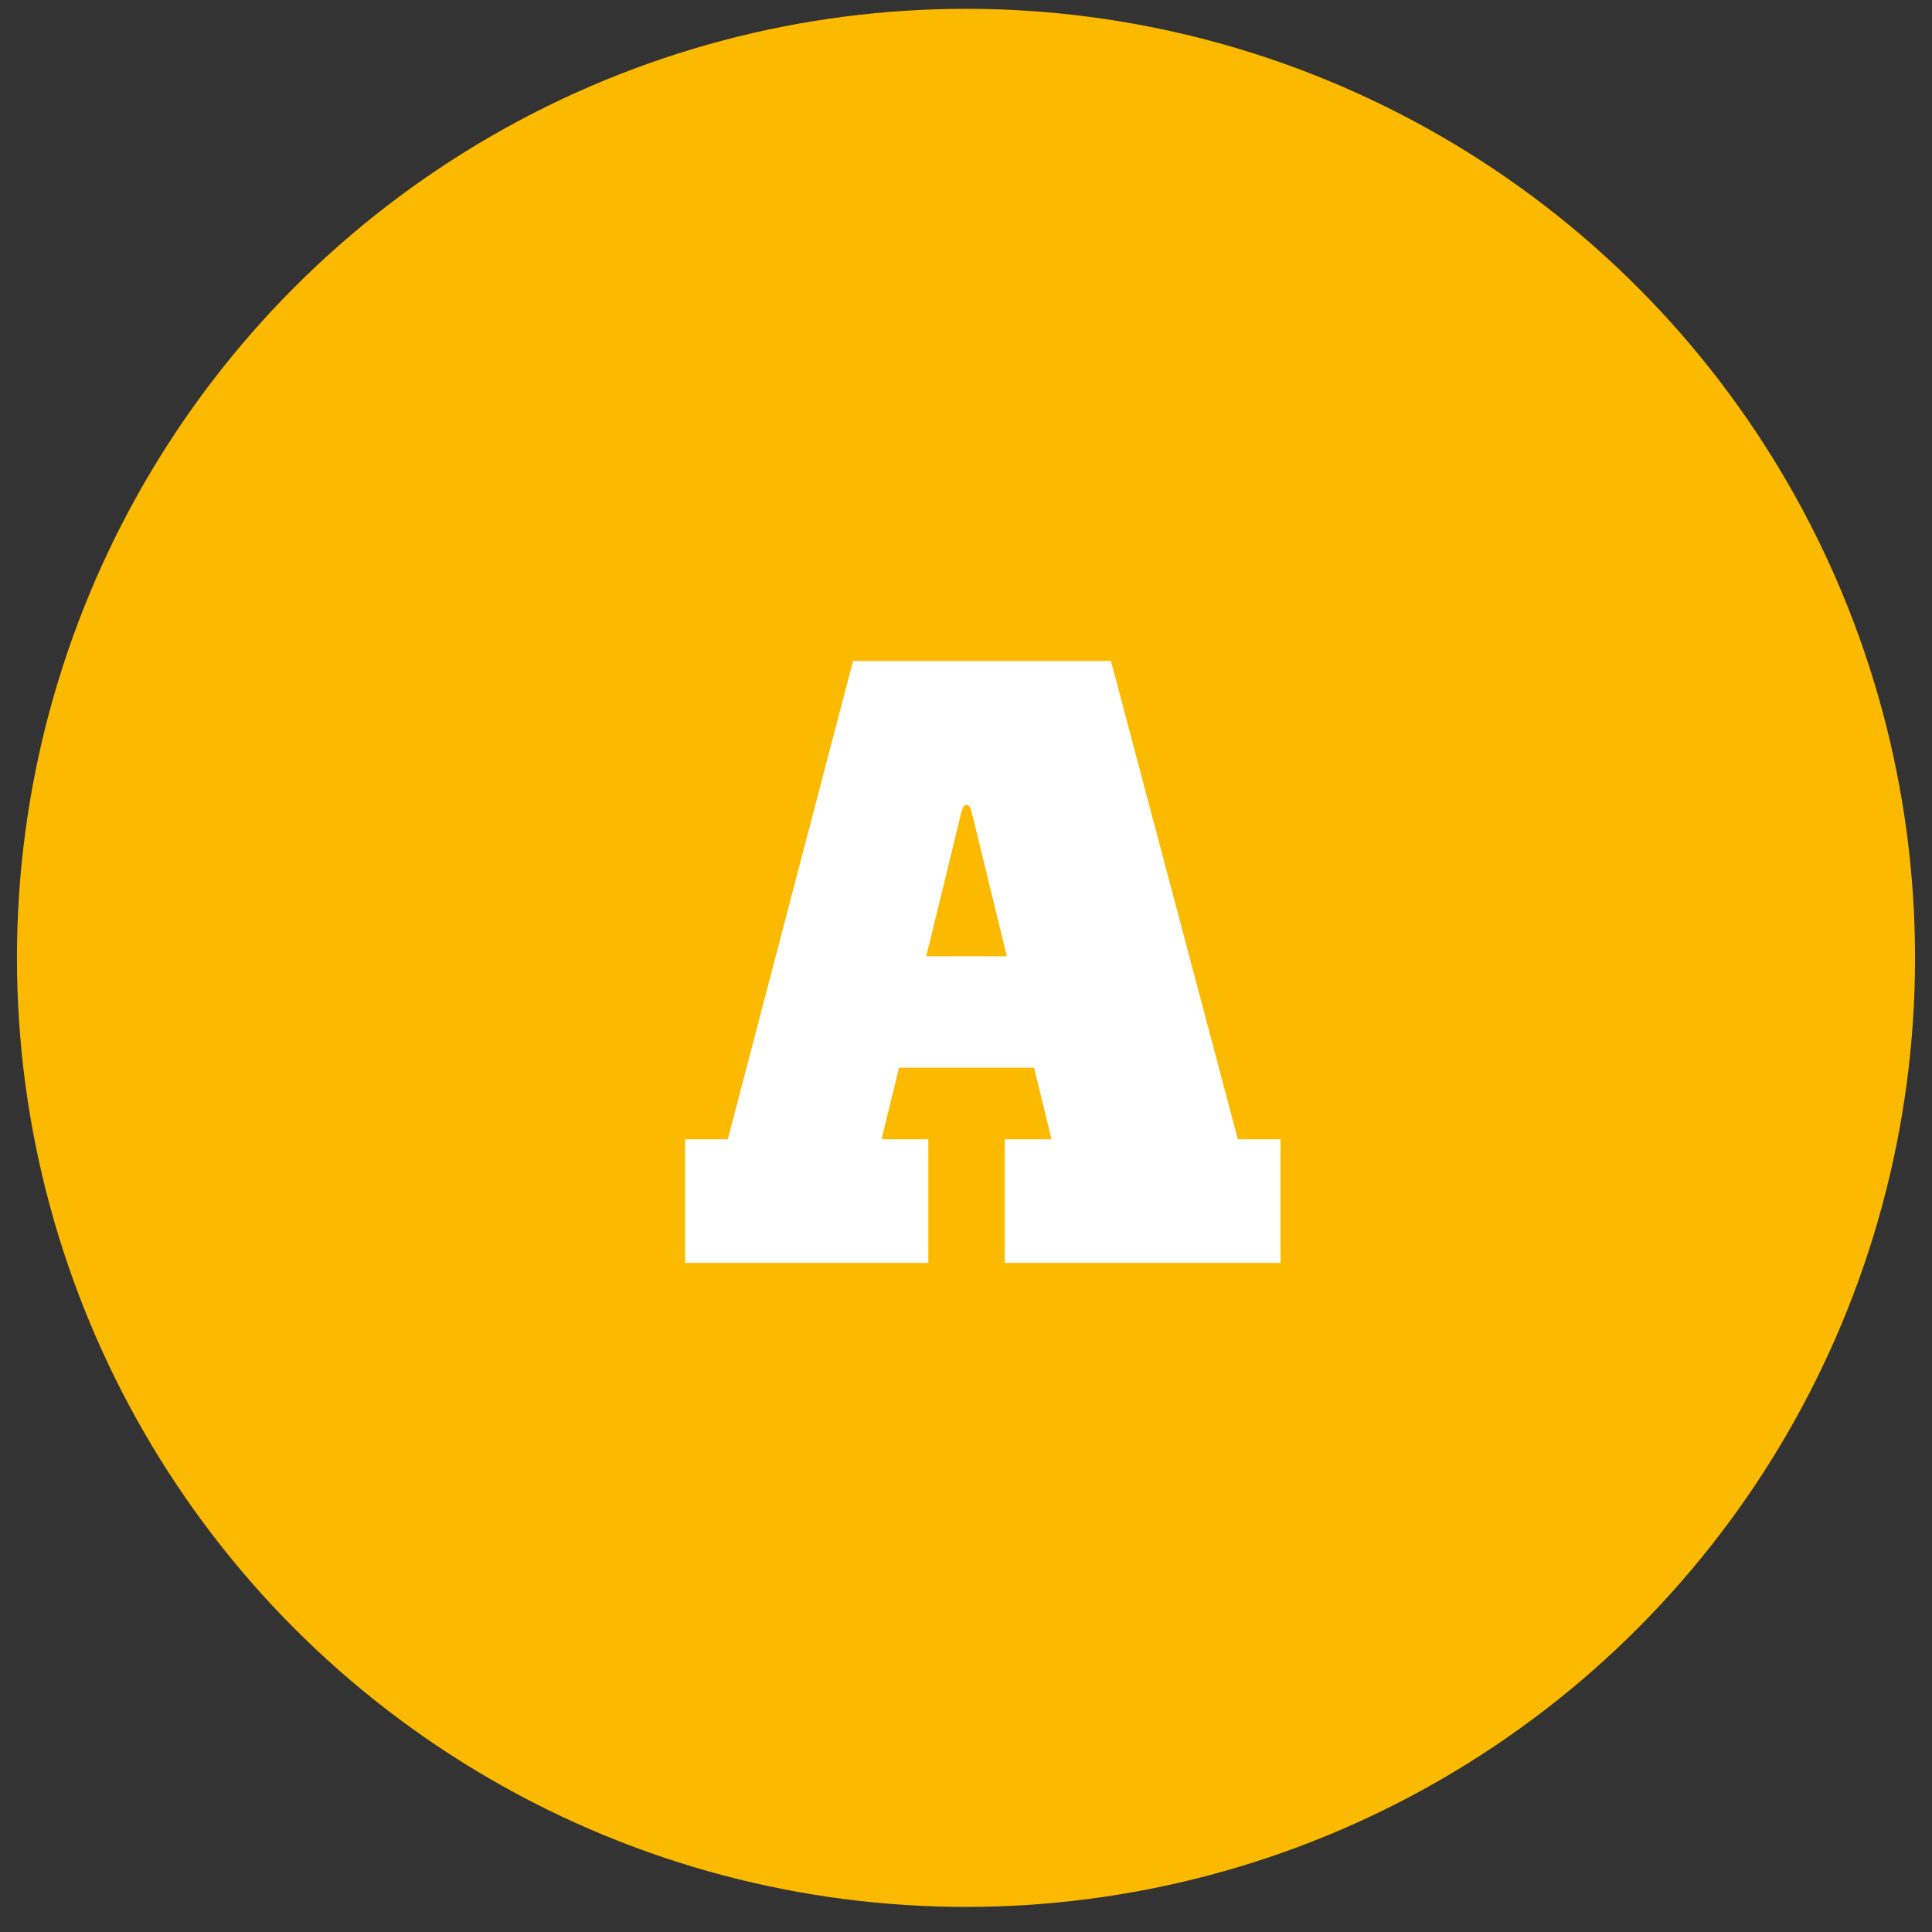 <svg width="57" height="57" viewBox="0 0 57 57" fill="none" xmlns="http://www.w3.org/2000/svg">
<rect x="0" y="0" width="57" height="57" fill="#333333" stroke="none"/>
<circle cx="28.5" cy="28.26" r="28" fill="#FBBA00"/>
<path d="M20.212 37.26V33.612H21.472L25.168 19.5H32.776L36.52 33.612H37.78V37.26H29.644V33.612H31.024L30.508 31.5H26.524L26.008 33.612H27.388V37.26H20.212ZM27.328 28.212H29.704L28.684 24.024C28.636 23.832 28.6 23.748 28.516 23.748C28.432 23.748 28.396 23.832 28.348 24.024L27.328 28.212Z" fill="white"/>
</svg>

